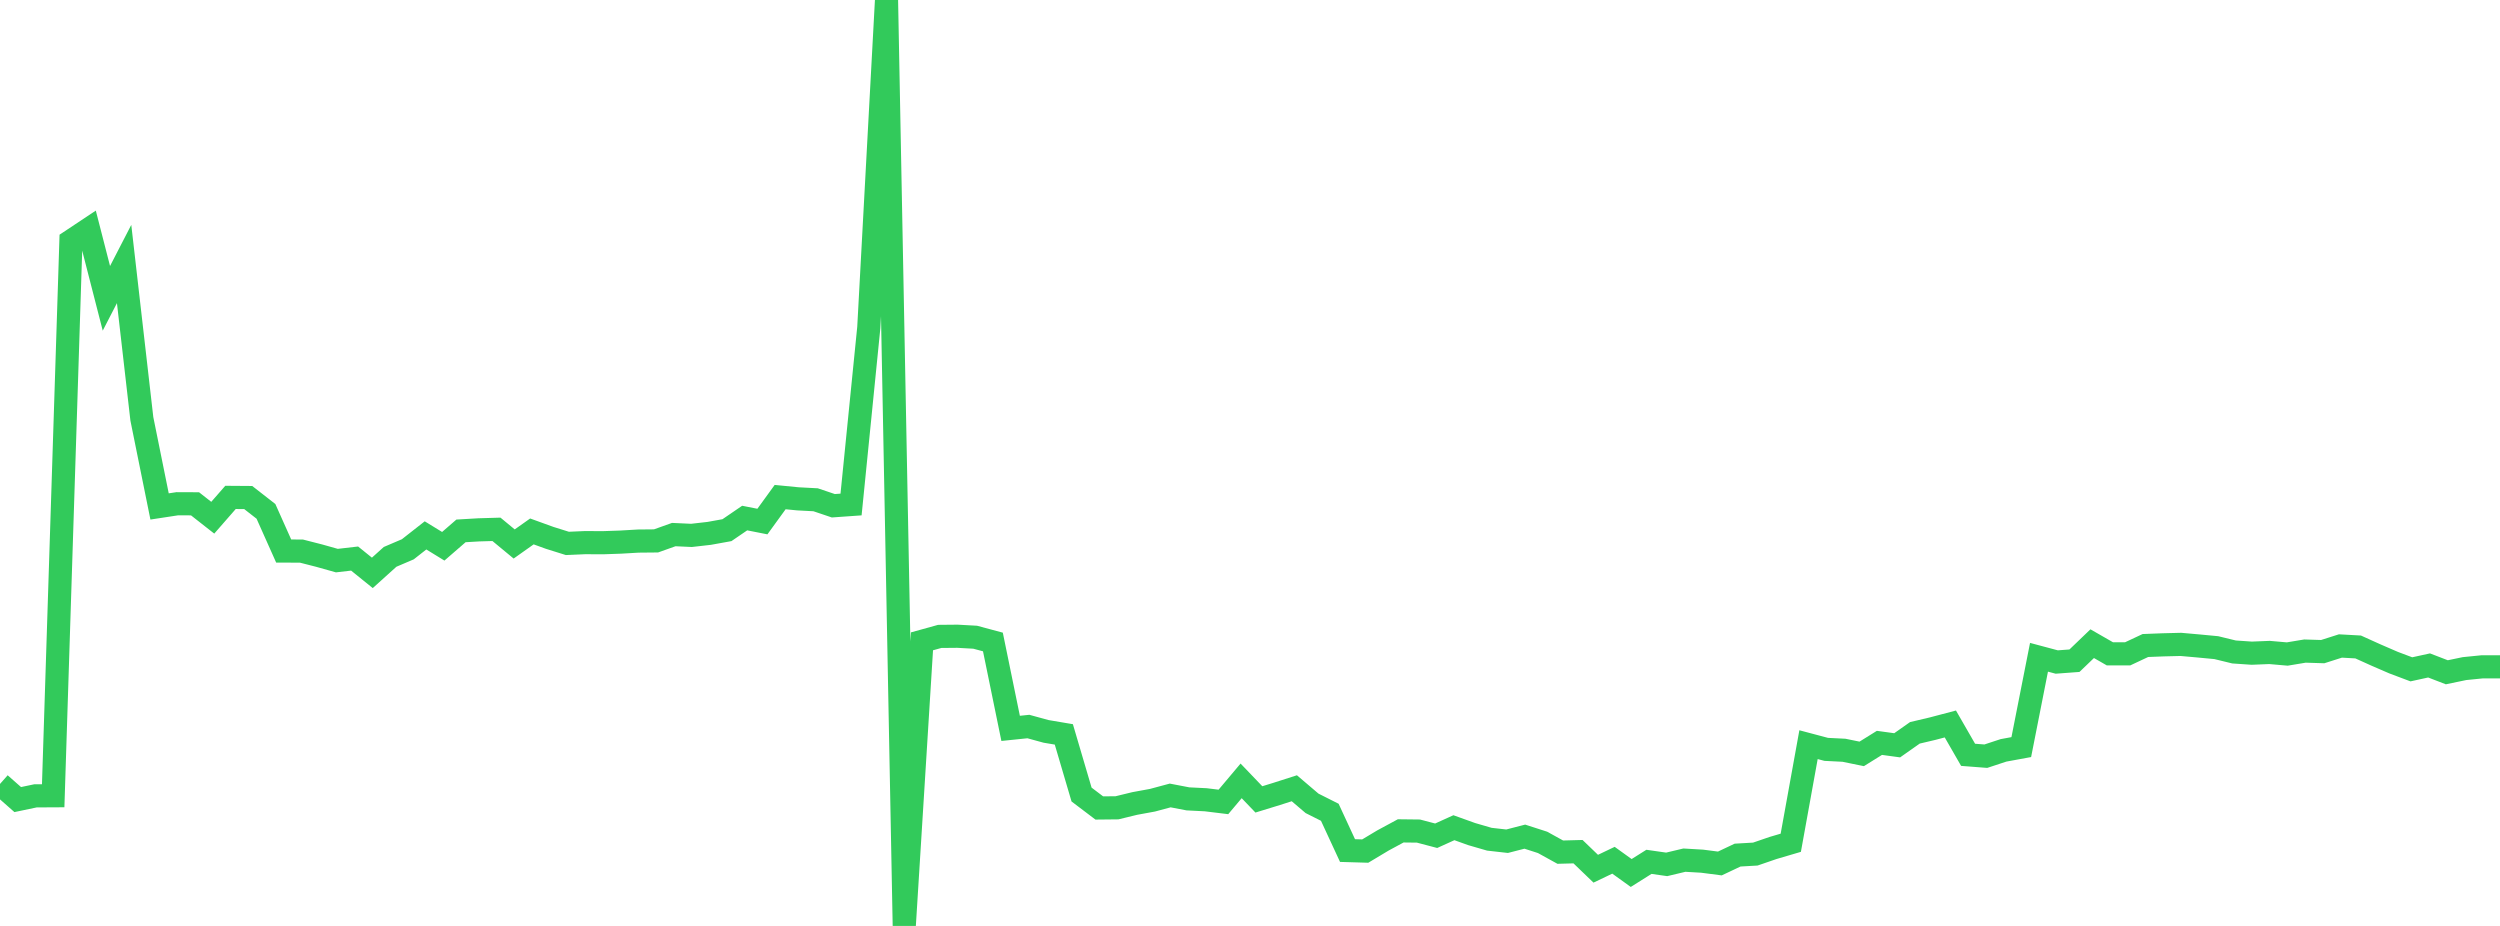 <?xml version="1.0" standalone="no"?>
<!DOCTYPE svg PUBLIC "-//W3C//DTD SVG 1.1//EN" "http://www.w3.org/Graphics/SVG/1.1/DTD/svg11.dtd">

<svg width="135" height="50" viewBox="0 0 135 50" preserveAspectRatio="none" 
  xmlns="http://www.w3.org/2000/svg"
  xmlns:xlink="http://www.w3.org/1999/xlink">


<polyline points="0.0, 42.333 0.957, 43.177 1.915, 42.976 2.872, 42.971 3.83, 13.016 4.787, 12.38 5.745, 16.11 6.702, 14.256 7.66, 22.617 8.617, 27.348 9.574, 27.202 10.532, 27.206 11.489, 27.957 12.447, 26.86 13.404, 26.867 14.362, 27.614 15.319, 29.756 16.277, 29.759 17.234, 30.004 18.191, 30.273 19.149, 30.162 20.106, 30.935 21.064, 30.071 22.021, 29.662 22.979, 28.911 23.936, 29.499 24.894, 28.668 25.851, 28.612 26.809, 28.584 27.766, 29.375 28.723, 28.697 29.681, 29.044 30.638, 29.344 31.596, 29.302 32.553, 29.307 33.511, 29.274 34.468, 29.218 35.426, 29.209 36.383, 28.867 37.34, 28.911 38.298, 28.802 39.255, 28.629 40.213, 27.975 41.17, 28.164 42.128, 26.843 43.085, 26.937 44.043, 26.988 45.0, 27.311 45.957, 27.243 46.915, 17.685 47.872, 0.0 48.83, 50.0 49.787, 34.632 50.745, 34.366 51.702, 34.357 52.66, 34.41 53.617, 34.667 54.574, 39.332 55.532, 39.233 56.489, 39.495 57.447, 39.657 58.404, 42.905 59.362, 43.631 60.319, 43.621 61.277, 43.388 62.234, 43.212 63.191, 42.955 64.149, 43.139 65.106, 43.187 66.064, 43.304 67.021, 42.167 67.979, 43.167 68.936, 42.873 69.894, 42.566 70.851, 43.381 71.809, 43.863 72.766, 45.93 73.723, 45.958 74.681, 45.384 75.638, 44.867 76.596, 44.878 77.553, 45.13 78.511, 44.696 79.468, 45.04 80.426, 45.318 81.383, 45.426 82.34, 45.179 83.298, 45.488 84.255, 46.016 85.213, 45.99 86.17, 46.911 87.128, 46.453 88.085, 47.142 89.043, 46.539 90.0, 46.676 90.957, 46.448 91.915, 46.504 92.872, 46.628 93.83, 46.175 94.787, 46.12 95.745, 45.791 96.702, 45.509 97.66, 40.212 98.617, 40.466 99.574, 40.514 100.532, 40.71 101.489, 40.115 102.447, 40.246 103.404, 39.573 104.362, 39.347 105.319, 39.094 106.277, 40.76 107.234, 40.834 108.191, 40.519 109.149, 40.343 110.106, 35.493 111.064, 35.749 112.021, 35.678 112.979, 34.758 113.936, 35.308 114.894, 35.307 115.851, 34.858 116.809, 34.821 117.766, 34.797 118.723, 34.882 119.681, 34.973 120.638, 35.206 121.596, 35.272 122.553, 35.233 123.511, 35.317 124.468, 35.158 125.426, 35.188 126.383, 34.883 127.34, 34.936 128.298, 35.369 129.255, 35.783 130.213, 36.144 131.17, 35.934 132.128, 36.303 133.085, 36.104 134.043, 36.008 135.0, 36.008" fill="none" stroke="#32ca5b" stroke-width="1.25"/>

</svg>